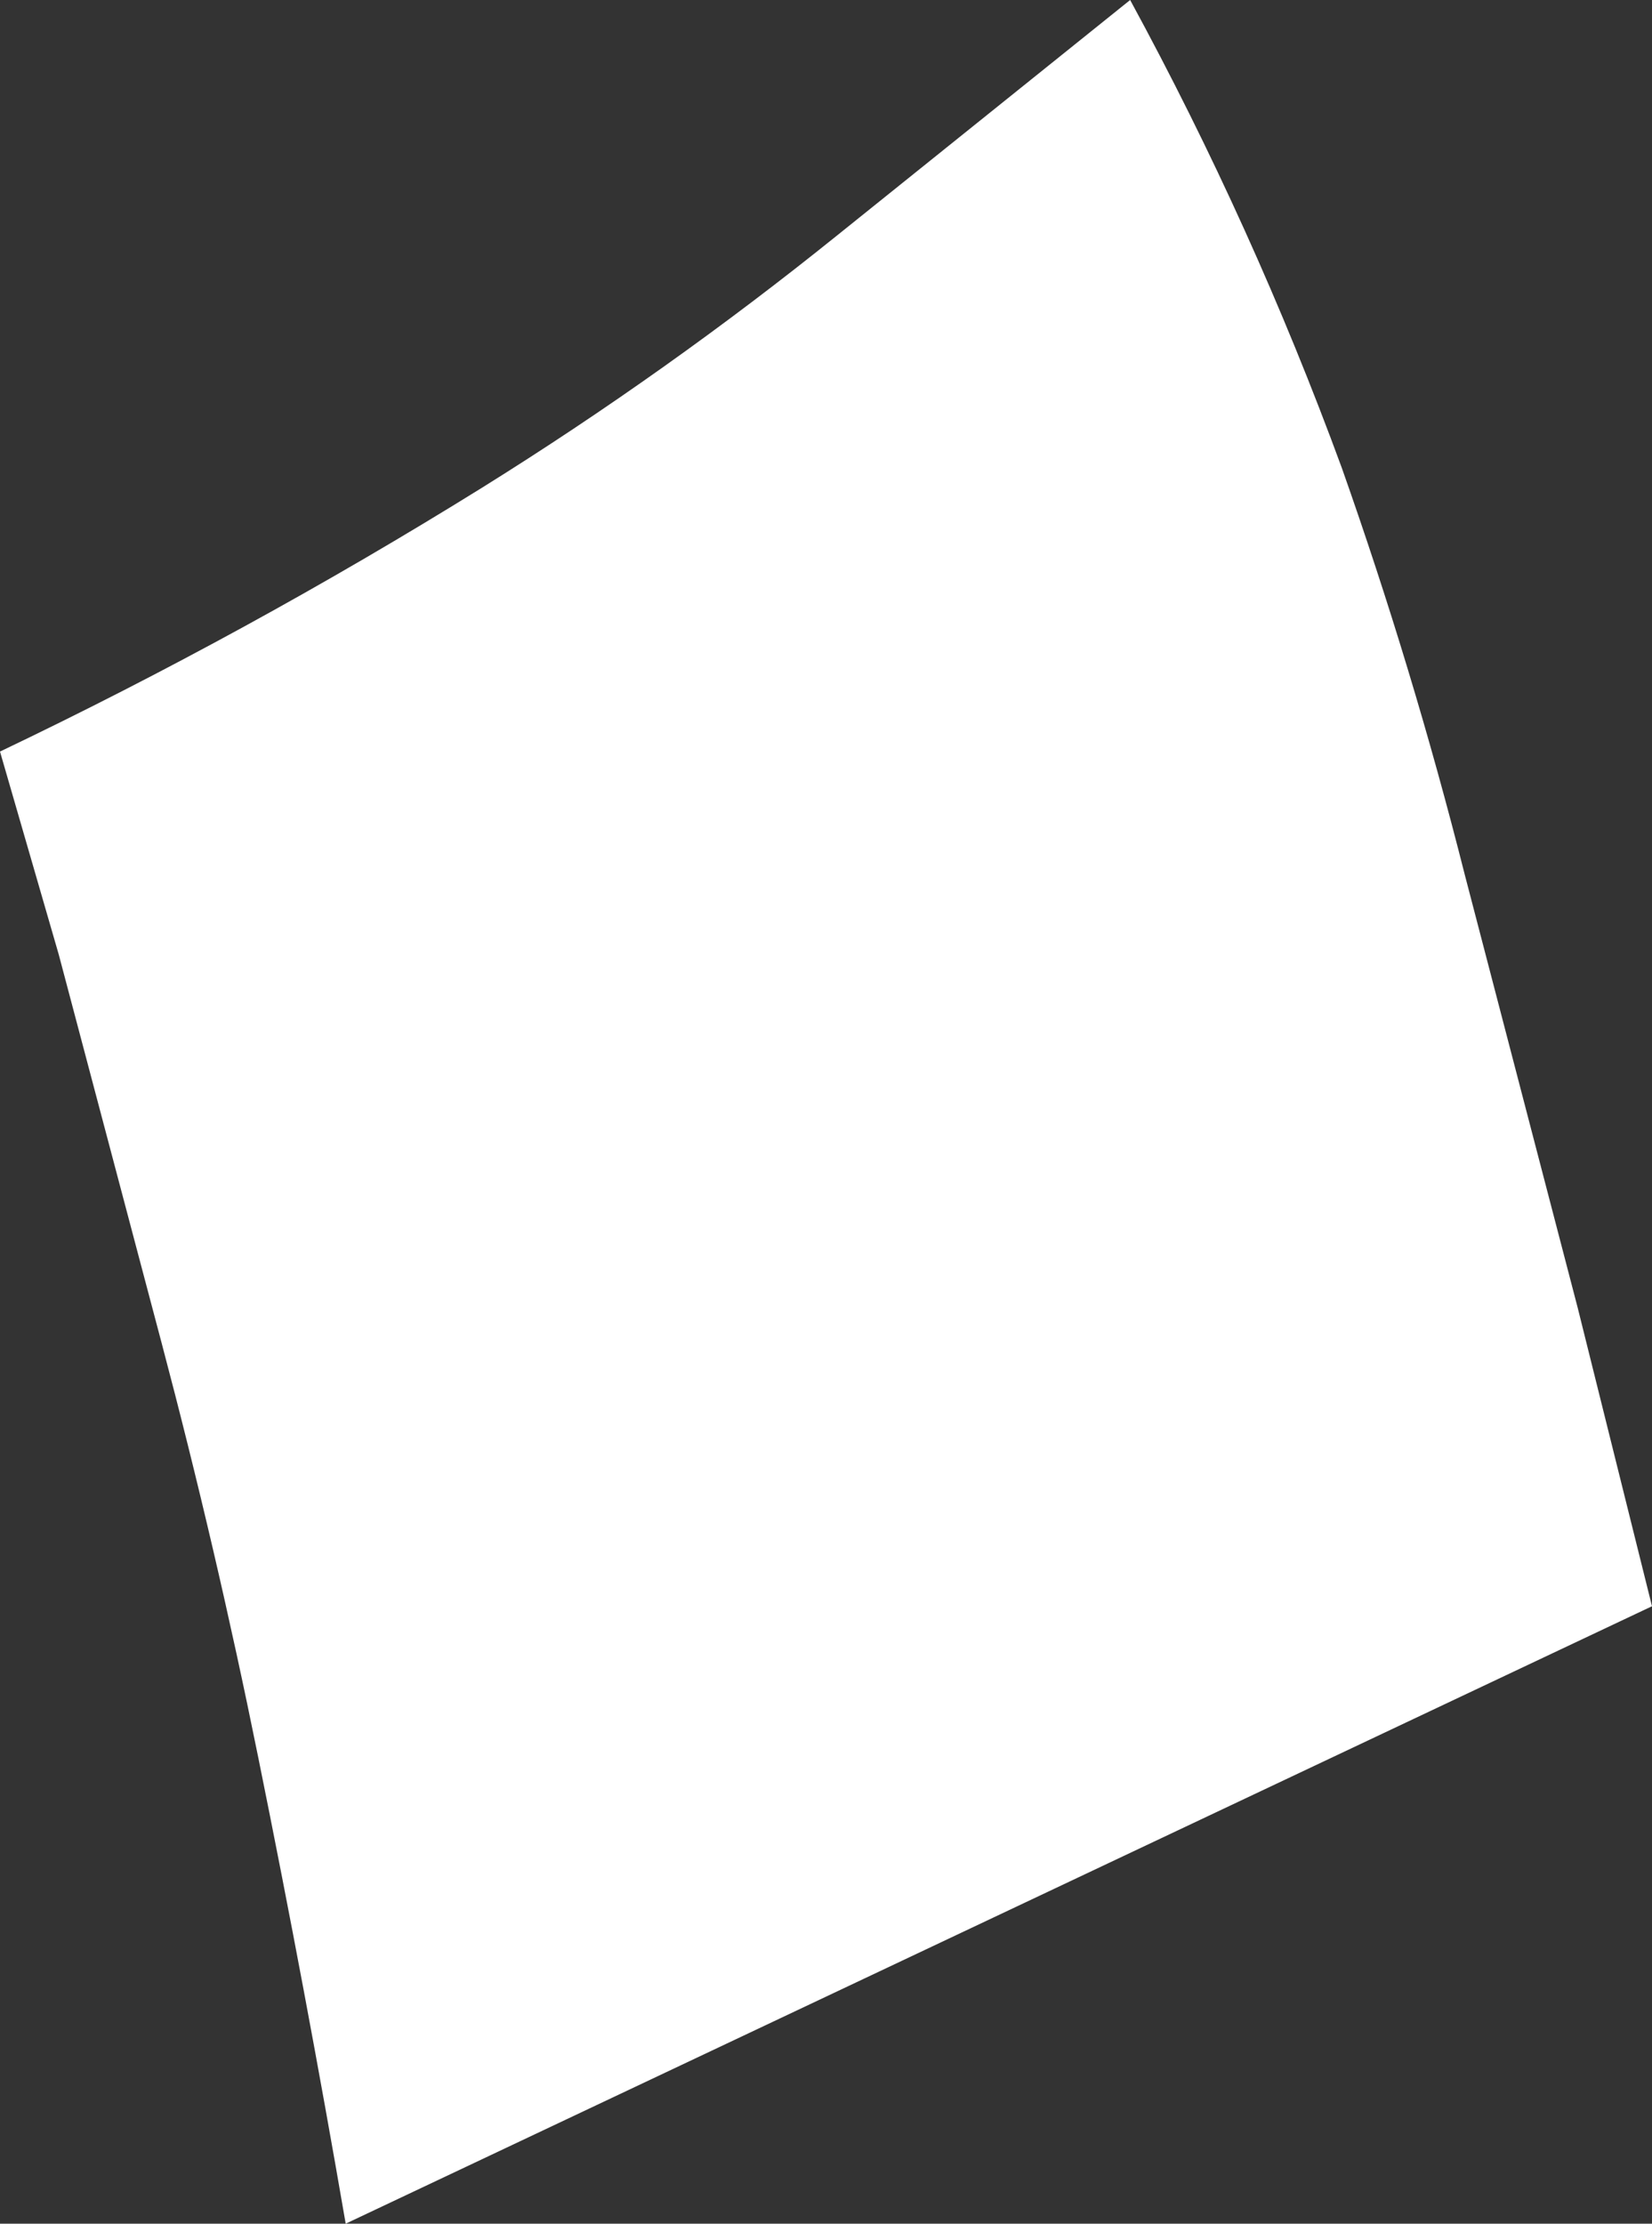 <?xml version="1.0" encoding="UTF-8" standalone="no"?>
<svg xmlns:xlink="http://www.w3.org/1999/xlink" height="100.3px" width="74.55px" xmlns="http://www.w3.org/2000/svg">
  <rect width="100%" height="100%" fill="#333333" stroke="none"/>
  <g transform="matrix(1.0, 0.0, 0.0, 1.0, 37.25, 50.15)">
    <path d="M28.85 -10.7 L33.95 8.85 37.3 22.3 -21.65 50.15 Q-23.45 39.7 -25.6 29.1 -27.5 19.7 -29.95 10.45 L-34.6 -7.1 -37.25 -16.25 Q-26.05 -21.6 -15.5 -28.15 -7.15 -33.35 0.55 -39.55 L13.75 -50.15 Q19.3 -39.95 23.3 -29.05 26.5 -20.0 28.85 -10.7" fill="#ffffff" fill-rule="evenodd" stroke="none"/>
  </g>
</svg>
